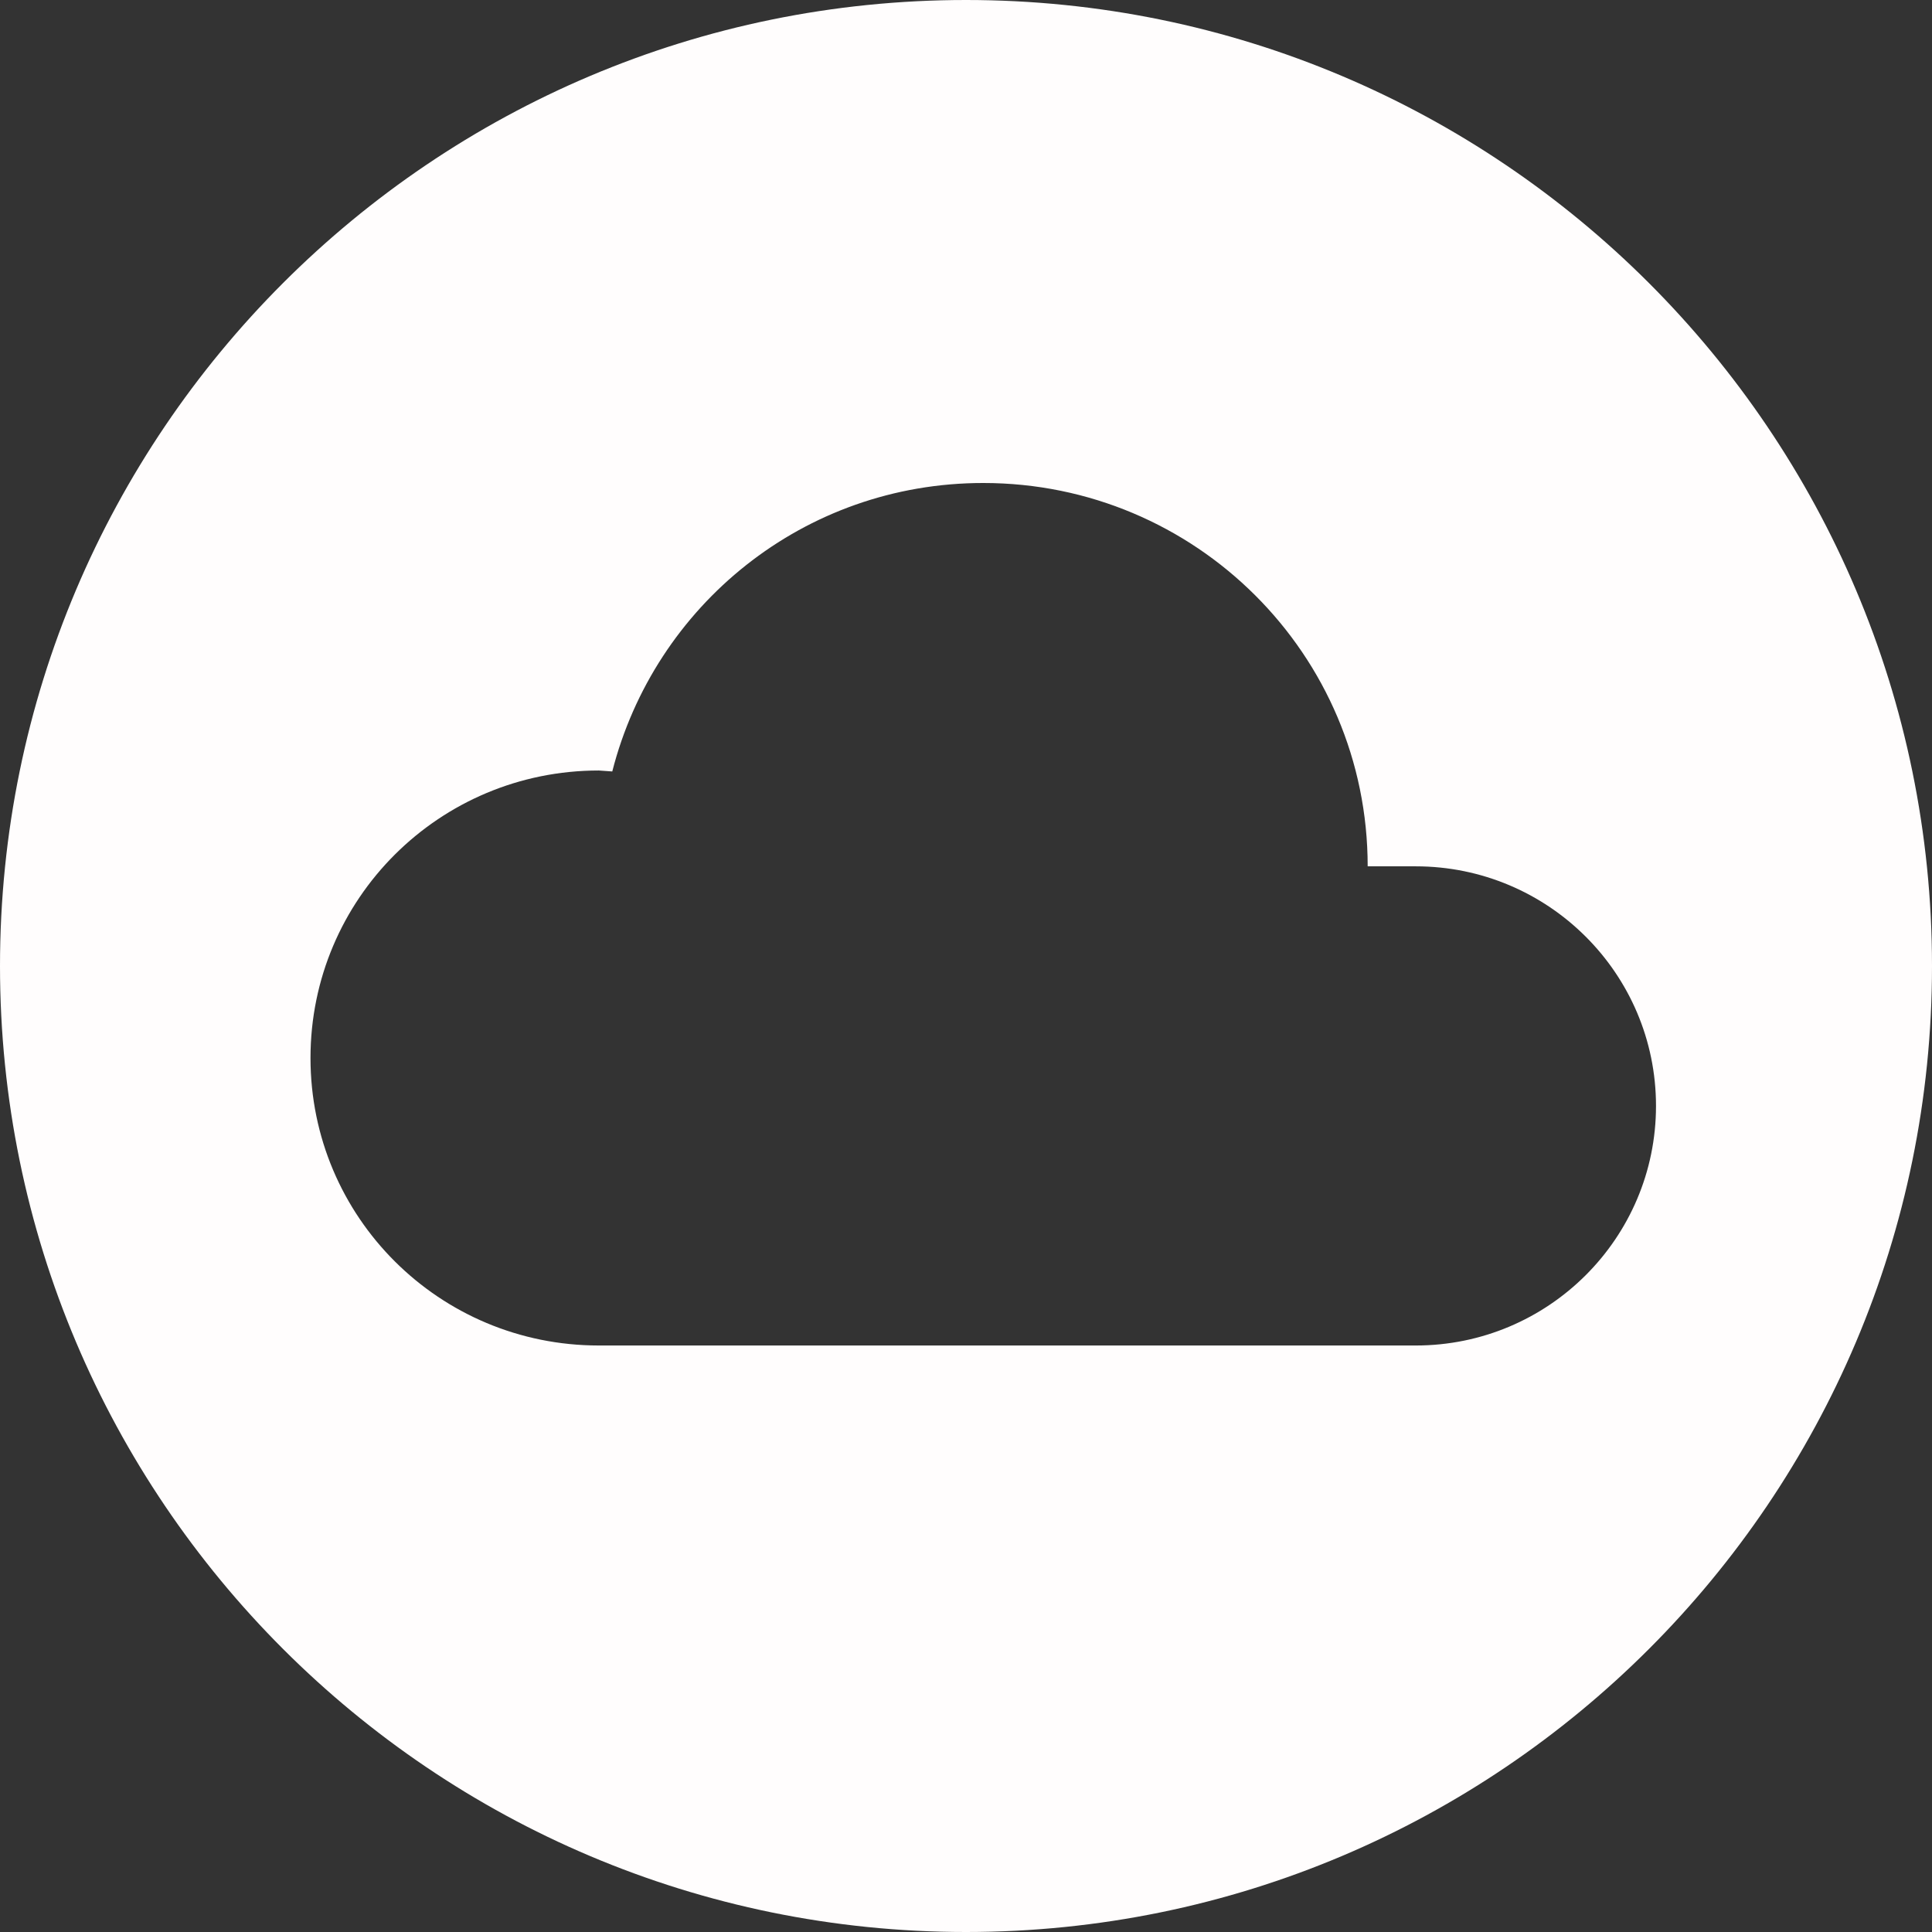 <svg height="460" viewBox="0 0 460 460" width="460" xmlns="http://www.w3.org/2000/svg"><rect x="0" y="0" width="460" height="460" fill="#333333" stroke="none"/><path d="m230 0c-126.96 0-230 103.04-230 230s103.04 230 230 230 230-103.04 230-230-103.04-230-230-230zm107.079 320.357h-194.503c-37.985 0-68.648-30.575-68.648-68.452s30.663-68.452 68.648-68.452l3.204.228c10.068-39.474 45.536-68.681 88.327-68.681 50.571 0 91.531 40.843 91.531 91.27h11.441c31.578 0 57.207 25.556 57.207 57.044s-25.629 57.044-57.207 57.044z" fill="#fffdfd"/></svg>